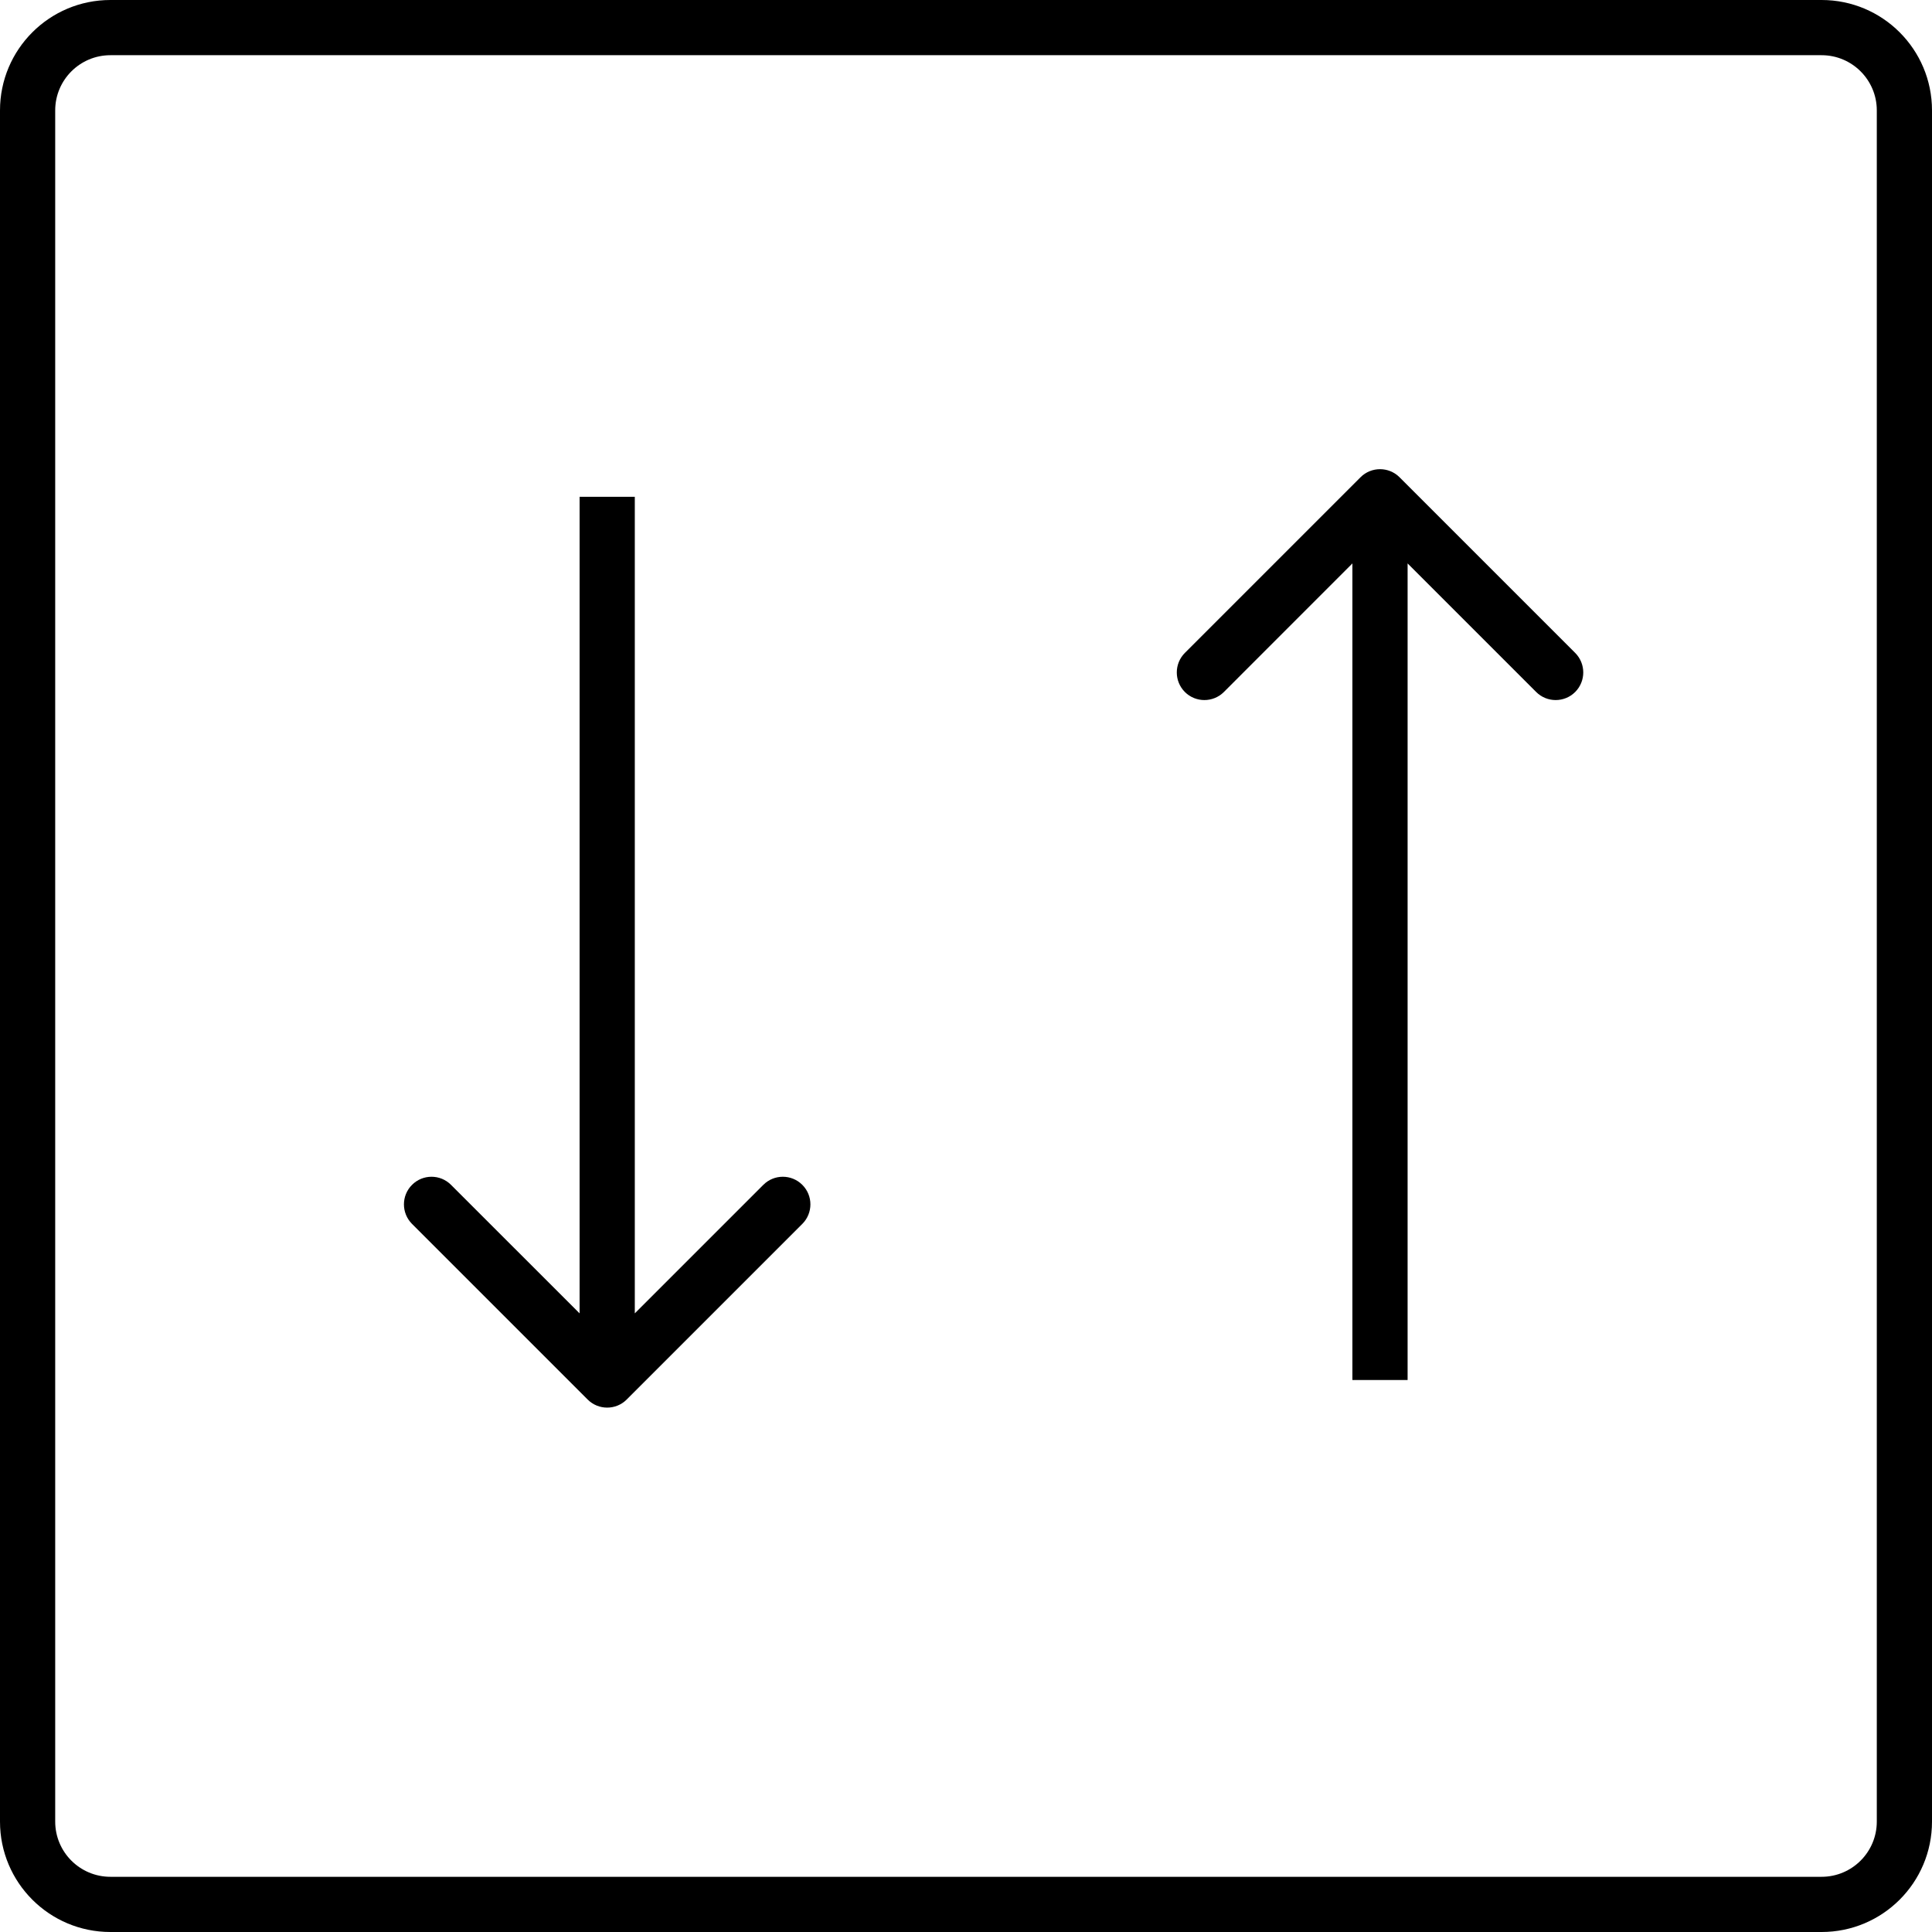 <svg width="35" height="35" viewBox="0 0 35 35" fill="none" xmlns="http://www.w3.org/2000/svg">
<path fill-rule="evenodd" clip-rule="evenodd" d="M33 1H2C1.448 1 1 1.448 1 2V33C1 33.552 1.448 34 2 34H33C33.552 34 34 33.552 34 33V2C34 1.448 33.552 1 33 1ZM2 0C0.895 0 0 0.895 0 2V33C0 34.105 0.895 35 2 35H33C34.105 35 35 34.105 35 33V2C35 0.895 34.105 0 33 0H2Z" fill="black"/>
<path fill-rule="evenodd" clip-rule="evenodd" d="M14.535 22.172L11.353 25.354C11.158 25.549 10.841 25.549 10.646 25.354L7.464 22.172C7.269 21.976 7.269 21.66 7.464 21.465C7.659 21.269 7.976 21.269 8.171 21.465L10.5 23.793V9H11.5V23.793L13.828 21.465C14.023 21.269 14.34 21.269 14.535 21.465C14.73 21.66 14.73 21.976 14.535 22.172Z" fill="black"/>
<path fill-rule="evenodd" clip-rule="evenodd" d="M21.465 11.828L24.647 8.646C24.842 8.451 25.159 8.451 25.354 8.646L28.536 11.828C28.731 12.024 28.731 12.34 28.536 12.536C28.341 12.731 28.024 12.731 27.829 12.536L25.5 10.207V25H24.5V10.207L22.172 12.536C21.977 12.731 21.66 12.731 21.465 12.536C21.27 12.34 21.27 12.024 21.465 11.828Z" fill="black"/>
</svg>
